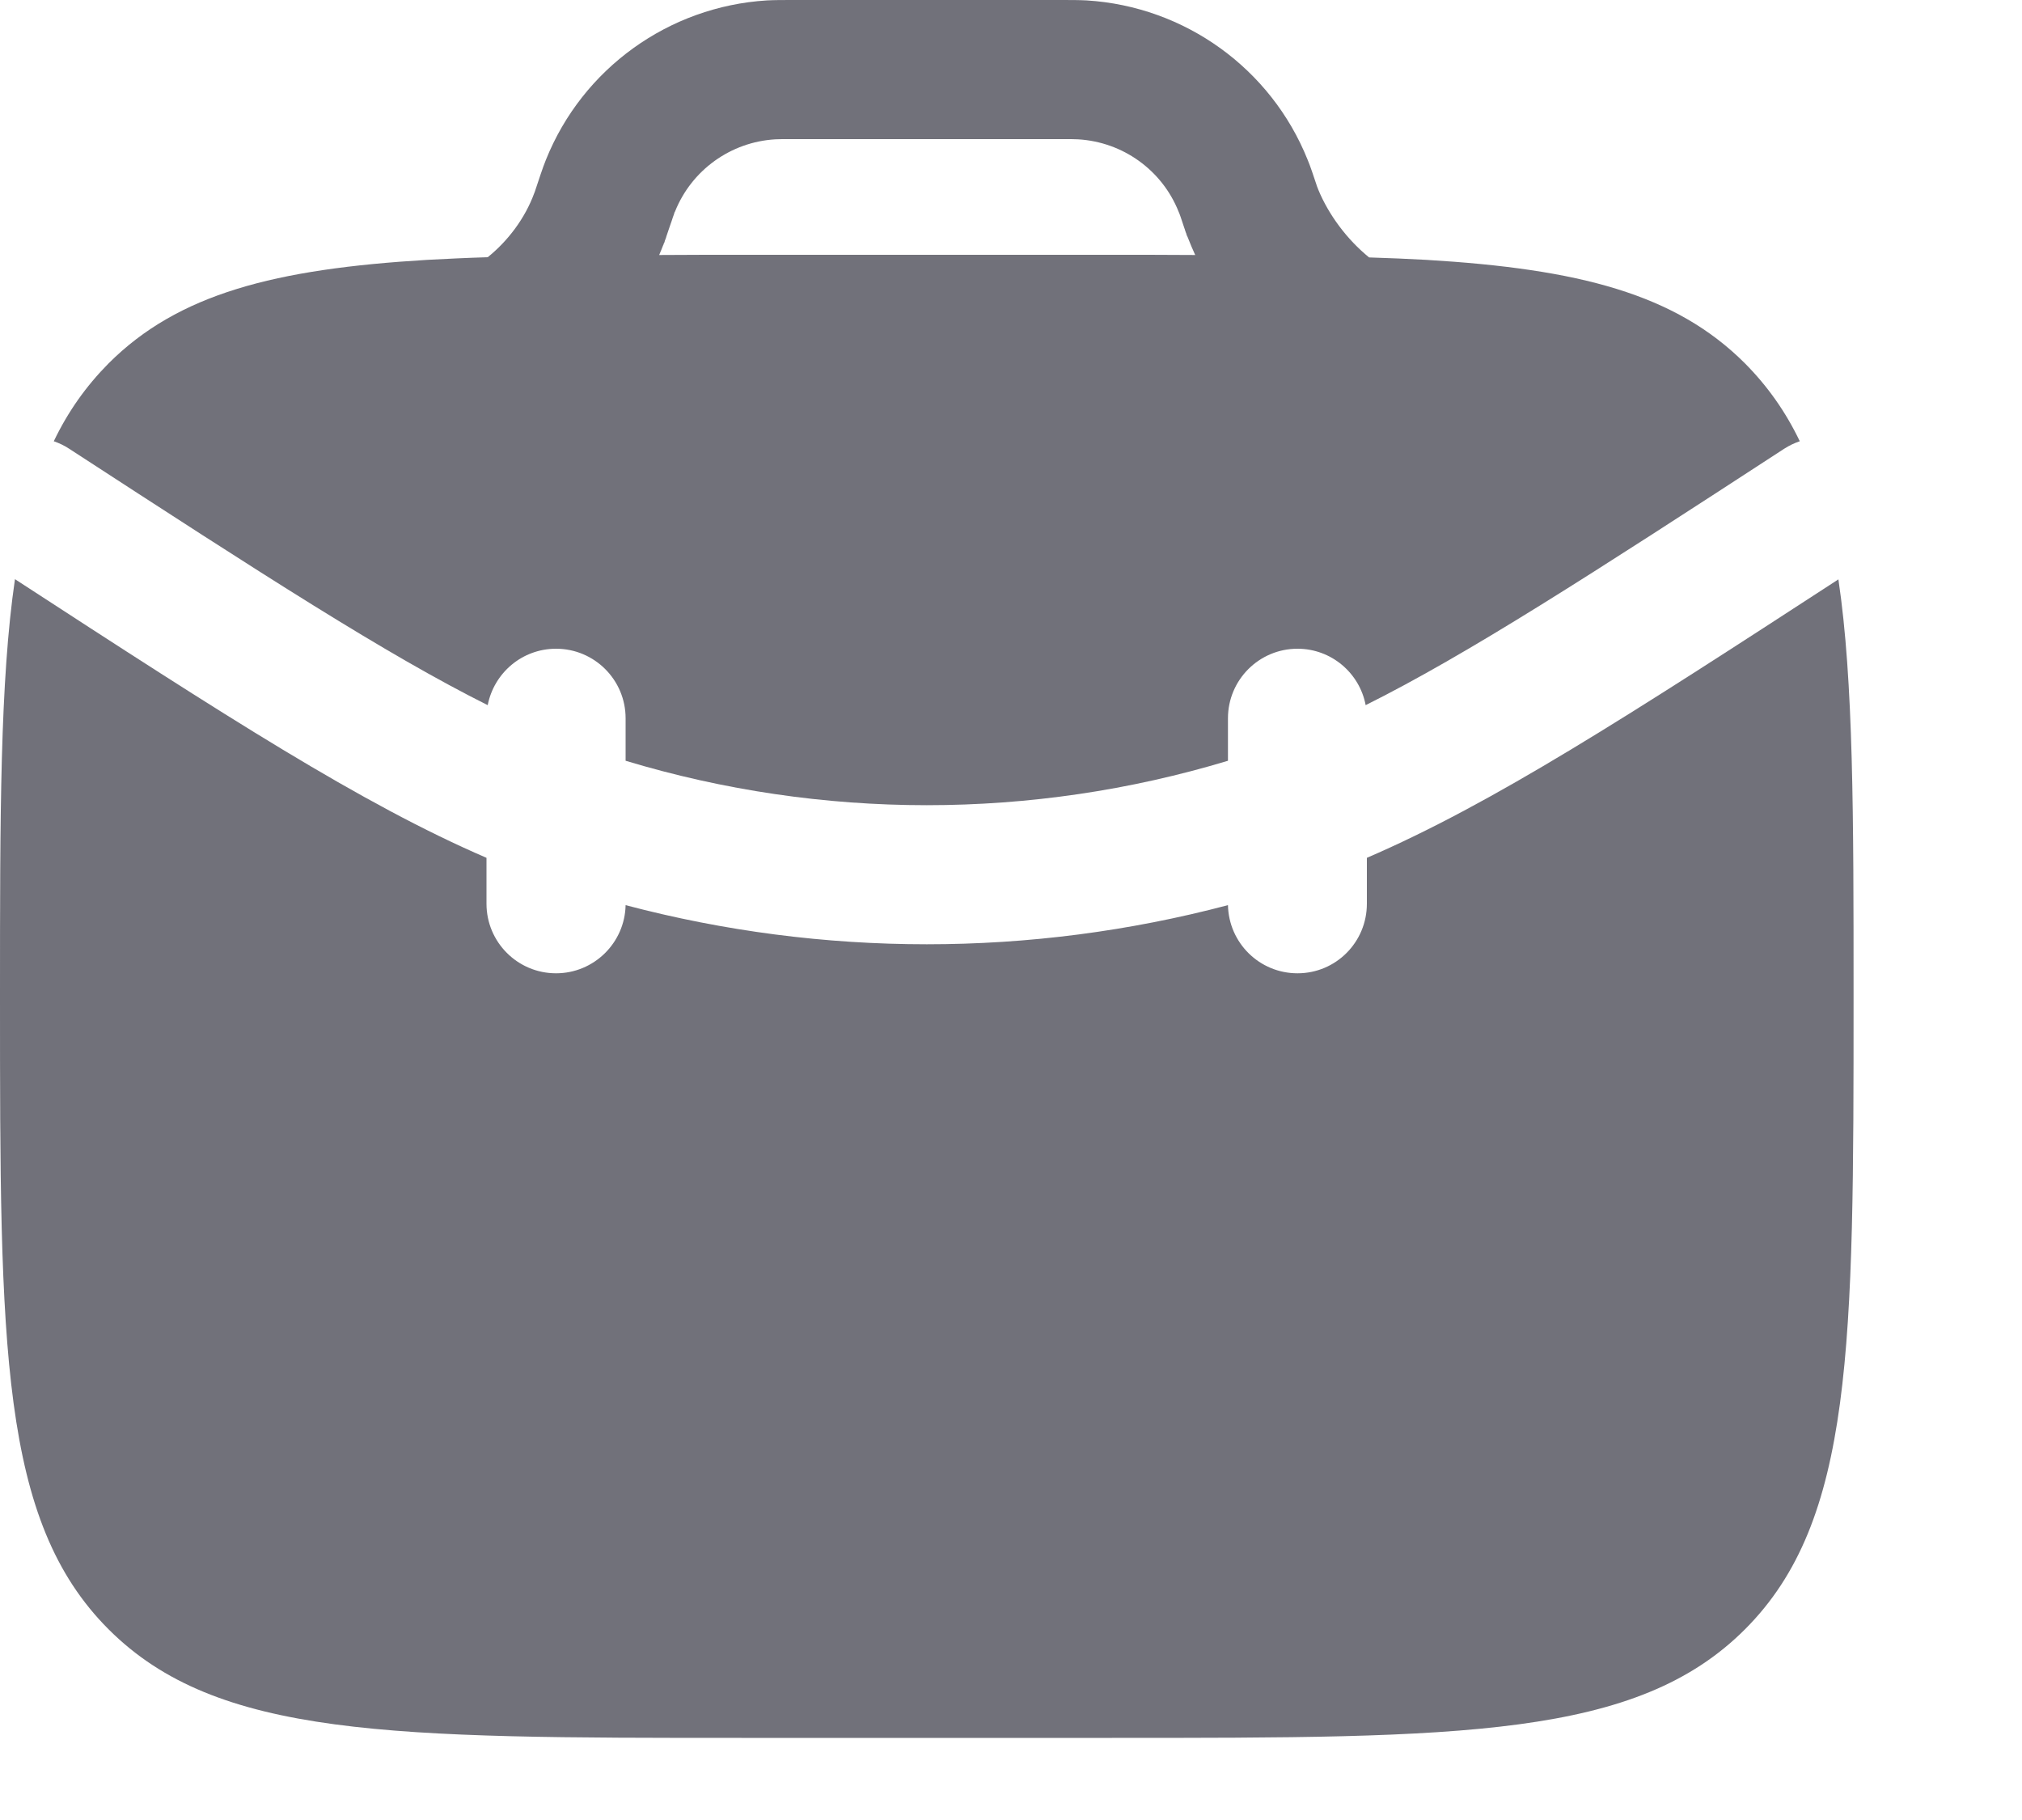 <?xml version="1.0" encoding="utf-8"?>
<svg xmlns="http://www.w3.org/2000/svg" fill="none" height="100%" overflow="visible" preserveAspectRatio="none" style="display: block;" viewBox="0 0 10 9" width="100%">
<g id="Vector">
<path d="M0.074 2.864C0 3.37 0 4.033 0 4.927C0 6.656 0 7.52 0.537 8.057C1.074 8.594 1.938 8.594 3.667 8.594H5.5C7.228 8.594 8.093 8.594 8.63 8.057C9.167 7.52 9.167 6.656 9.167 4.927C9.167 4.033 9.167 3.37 9.092 2.865C8.049 3.543 7.38 3.975 6.76 4.242V4.469C6.76 4.659 6.607 4.813 6.417 4.813C6.229 4.813 6.077 4.663 6.073 4.476C5.097 4.734 4.07 4.734 3.094 4.476C3.09 4.663 2.937 4.813 2.75 4.813C2.56 4.813 2.406 4.659 2.406 4.469V4.242C1.787 3.975 1.118 3.543 0.074 2.864Z" fill="#71717A"/>
<path clip-rule="evenodd" d="M3.933 1.83645e-06L3.924 9.07608e-07C3.872 -7.01484e-06 3.831 -1.32161e-05 3.793 0.002C3.307 0.032 2.881 0.339 2.7 0.79C2.685 0.826 2.662 0.897 2.645 0.948L2.643 0.953C2.596 1.082 2.51 1.193 2.412 1.272C2.307 1.275 2.208 1.28 2.113 1.285C1.359 1.33 0.881 1.453 0.537 1.797C0.425 1.91 0.336 2.036 0.266 2.182C0.292 2.191 0.318 2.203 0.342 2.219C1.305 2.845 1.91 3.236 2.412 3.487C2.443 3.328 2.582 3.208 2.75 3.208C2.94 3.208 3.094 3.362 3.094 3.552V3.762C4.065 4.055 5.102 4.055 6.073 3.762V3.552C6.073 3.362 6.227 3.208 6.417 3.208C6.584 3.208 6.724 3.328 6.754 3.487C7.257 3.236 7.862 2.845 8.824 2.219C8.849 2.203 8.874 2.191 8.901 2.182C8.831 2.036 8.742 1.91 8.63 1.797C8.286 1.453 7.808 1.33 7.054 1.285C6.964 1.28 6.869 1.276 6.771 1.273C6.765 1.268 6.758 1.262 6.752 1.257C6.642 1.162 6.556 1.036 6.512 0.918L6.511 0.914C6.494 0.864 6.482 0.826 6.467 0.79C6.286 0.339 5.86 0.032 5.374 0.002C5.336 -1.32161e-05 5.295 -7.01484e-06 5.243 9.07608e-07L3.933 1.83645e-06ZM5.875 1.176L5.873 1.171L5.87 1.165L5.868 1.16L5.867 1.155L5.866 1.153L5.864 1.148L5.862 1.142L5.861 1.139L5.86 1.136L5.859 1.132L5.858 1.13C5.84 1.076 5.835 1.06 5.829 1.047C5.747 0.841 5.553 0.702 5.332 0.689C5.318 0.688 5.299 0.688 5.234 0.688H3.933C3.867 0.688 3.849 0.688 3.834 0.689C3.614 0.702 3.42 0.841 3.338 1.047L3.336 1.05L3.333 1.06C3.33 1.068 3.326 1.079 3.322 1.092C3.314 1.114 3.306 1.139 3.297 1.165L3.296 1.168L3.295 1.171L3.294 1.175L3.293 1.178L3.291 1.183L3.289 1.188L3.288 1.191L3.287 1.195L3.285 1.201L3.282 1.206L3.281 1.211L3.28 1.212C3.274 1.228 3.267 1.244 3.26 1.261C3.39 1.26 3.525 1.26 3.667 1.26H5.5C5.643 1.26 5.78 1.26 5.911 1.261C5.898 1.233 5.886 1.204 5.875 1.176Z" fill="#71717A" fill-rule="evenodd"/>
</g>
</svg>
